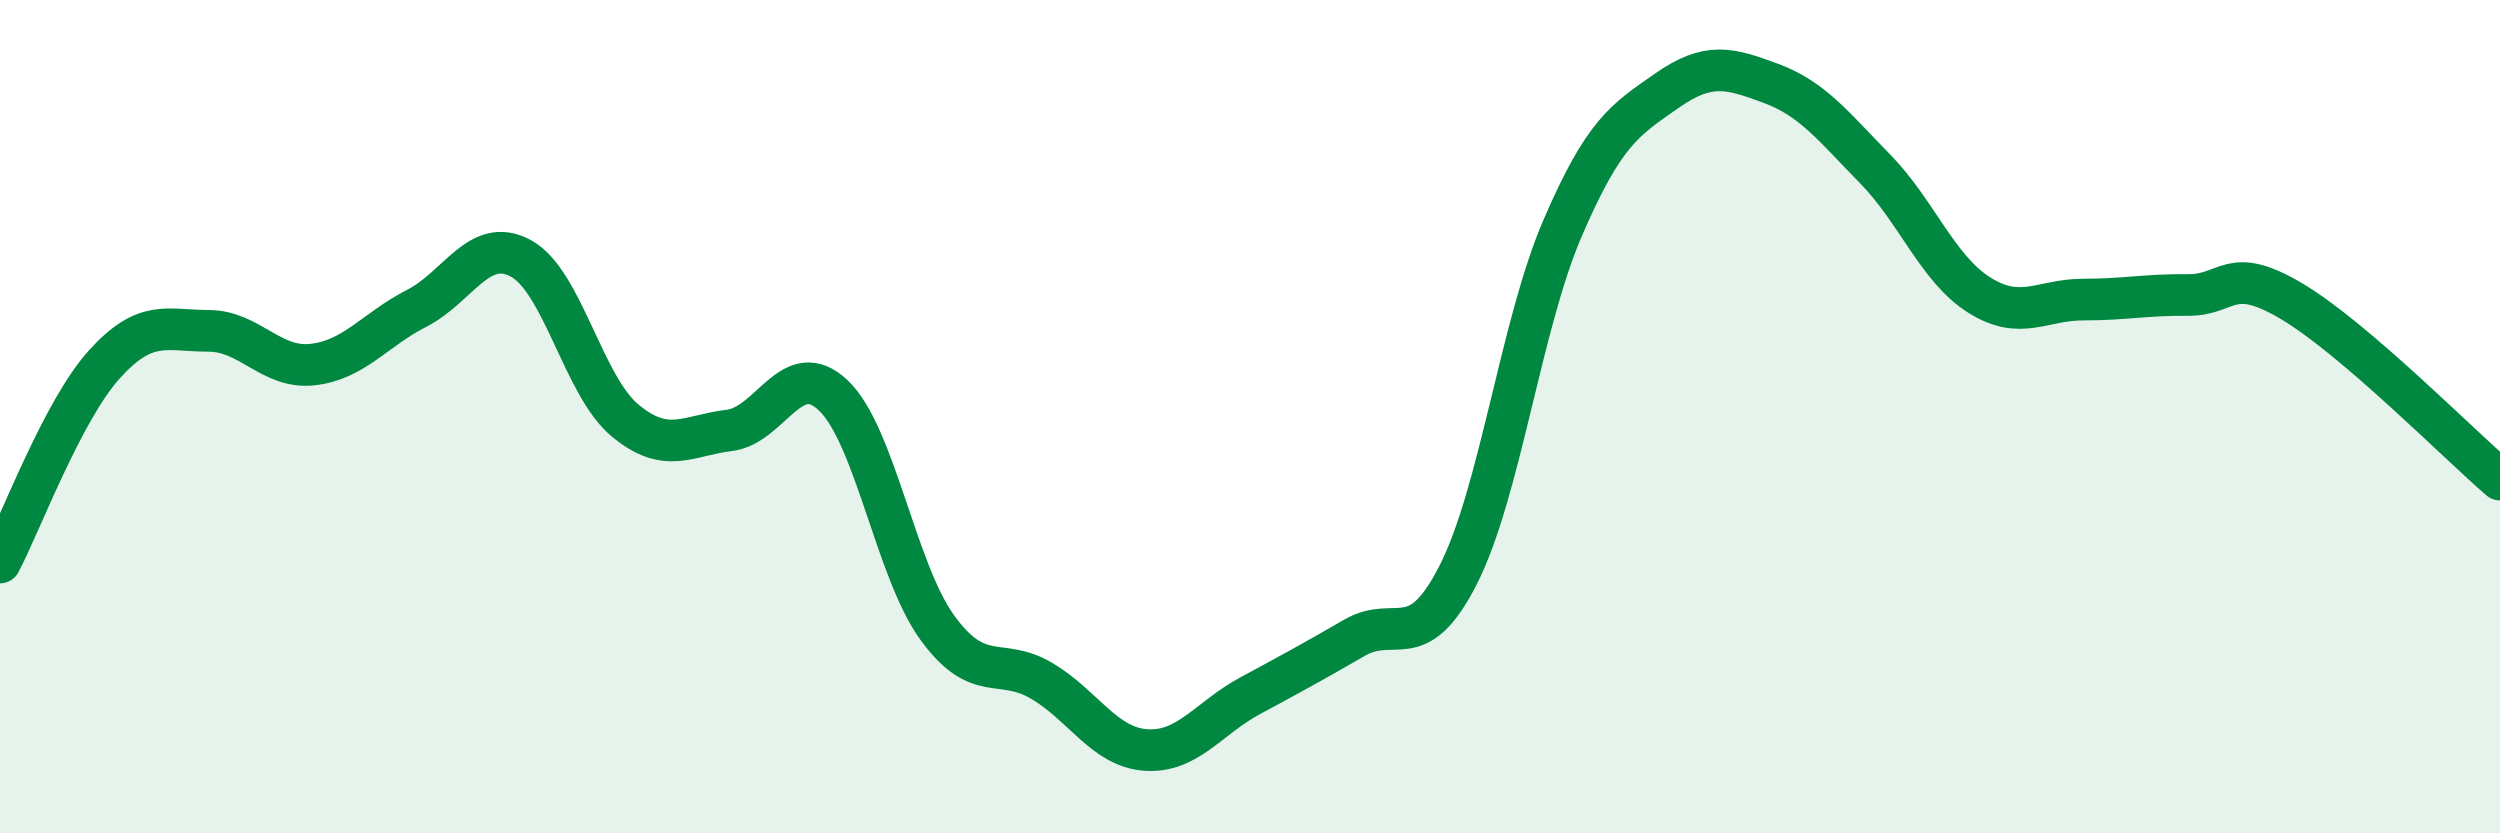 
    <svg width="60" height="20" viewBox="0 0 60 20" xmlns="http://www.w3.org/2000/svg">
      <path
        d="M 0,13.5 C 0.5,12.55 1.5,9.86 2.5,8.75 C 3.5,7.64 4,7.94 5,7.94 C 6,7.94 6.5,8.86 7.5,8.75 C 8.5,8.64 9,7.91 10,7.4 C 11,6.89 11.5,5.66 12.5,6.2 C 13.5,6.74 14,9.26 15,10.09 C 16,10.92 16.5,10.45 17.5,10.33 C 18.5,10.21 19,8.54 20,9.49 C 21,10.44 21.5,13.7 22.5,15.07 C 23.5,16.44 24,15.75 25,16.34 C 26,16.93 26.5,17.93 27.5,18 C 28.5,18.07 29,17.24 30,16.7 C 31,16.16 31.5,15.89 32.5,15.31 C 33.5,14.73 34,15.76 35,13.79 C 36,11.82 36.5,7.8 37.5,5.48 C 38.5,3.16 39,2.88 40,2.18 C 41,1.48 41.5,1.63 42.5,2 C 43.5,2.37 44,3.03 45,4.05 C 46,5.07 46.5,6.45 47.5,7.08 C 48.5,7.71 49,7.19 50,7.19 C 51,7.19 51.5,7.07 52.5,7.08 C 53.5,7.09 53.5,6.34 55,7.23 C 56.5,8.12 59,10.65 60,11.51L60 20L0 20Z"
        fill="#008740"
        opacity="0.1"
        stroke-linecap="round"
        stroke-linejoin="round"
      />
      <path
        d="M 0,13.5 C 0.5,12.55 1.5,9.86 2.5,8.75 C 3.5,7.64 4,7.94 5,7.94 C 6,7.94 6.5,8.86 7.5,8.75 C 8.5,8.64 9,7.91 10,7.4 C 11,6.89 11.5,5.66 12.5,6.2 C 13.5,6.74 14,9.26 15,10.09 C 16,10.92 16.5,10.45 17.5,10.33 C 18.5,10.21 19,8.54 20,9.49 C 21,10.44 21.5,13.7 22.5,15.07 C 23.5,16.44 24,15.75 25,16.34 C 26,16.93 26.5,17.93 27.5,18 C 28.5,18.07 29,17.24 30,16.7 C 31,16.16 31.5,15.89 32.5,15.31 C 33.5,14.73 34,15.76 35,13.79 C 36,11.82 36.5,7.8 37.5,5.48 C 38.5,3.16 39,2.88 40,2.18 C 41,1.48 41.5,1.63 42.5,2 C 43.5,2.37 44,3.03 45,4.05 C 46,5.07 46.5,6.45 47.5,7.08 C 48.5,7.71 49,7.19 50,7.19 C 51,7.19 51.5,7.07 52.5,7.08 C 53.5,7.09 53.5,6.34 55,7.23 C 56.5,8.12 59,10.65 60,11.51"
        stroke="#008740"
        stroke-width="1"
        fill="none"
        stroke-linecap="round"
        stroke-linejoin="round"
      />
    </svg>
  